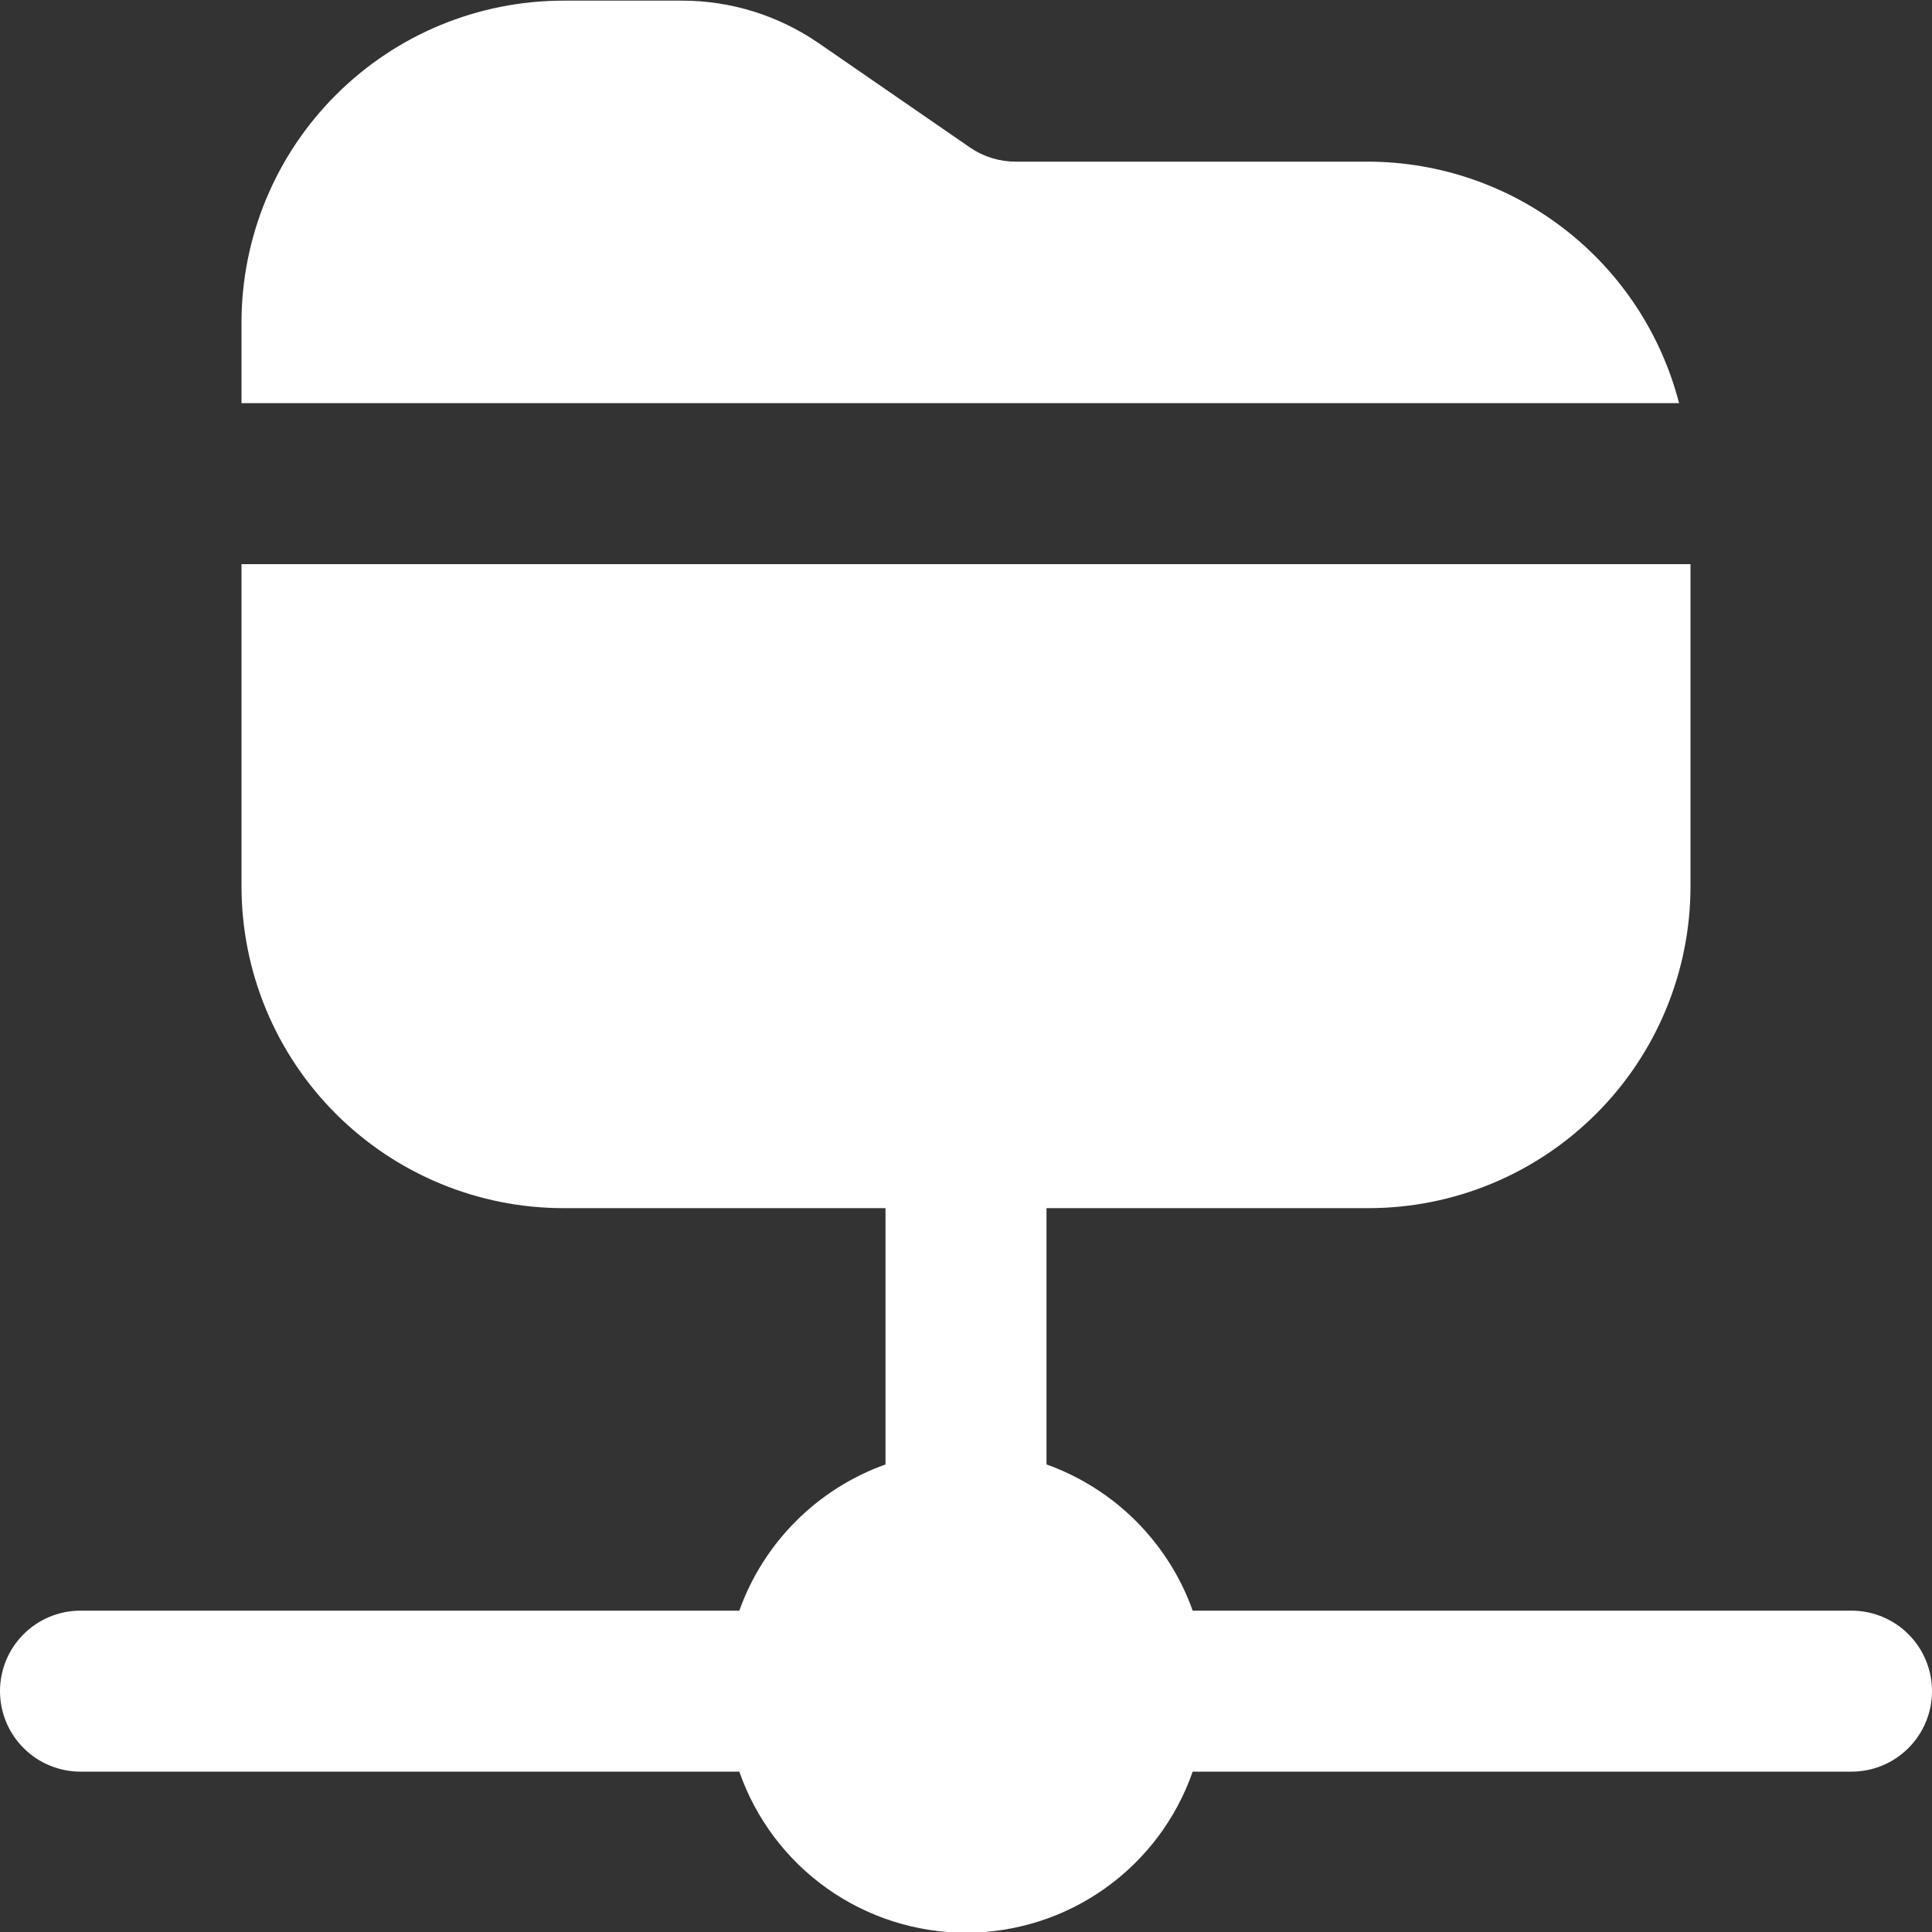 <svg width="24" height="24" viewBox="0 0 24 24" fill="none" xmlns="http://www.w3.org/2000/svg">
<rect x="0" y="0" width="24" height="24" fill="#333333" stroke="none"/>
<path d="M3 5.008V4.008C3 2.947 3.421 1.93 4.172 1.18C4.922 0.429 5.939 0.008 7 0.008H8.47C9.077 0.007 9.67 0.192 10.17 0.536L12.055 1.836C12.222 1.949 12.419 2.009 12.621 2.008H17C17.884 2.011 18.742 2.307 19.44 2.85C20.139 3.393 20.637 4.152 20.858 5.008H3ZM23 20.008H14.816C14.667 19.59 14.426 19.21 14.112 18.896C13.798 18.582 13.418 18.341 13 18.192V15.008H17C18.061 15.008 19.078 14.586 19.828 13.836C20.579 13.086 21 12.069 21 11.008V7.008H3V11.008C3 12.069 3.421 13.086 4.172 13.836C4.922 14.586 5.939 15.008 7 15.008H11V18.192C10.582 18.341 10.202 18.582 9.888 18.896C9.574 19.21 9.333 19.59 9.184 20.008H1C0.735 20.008 0.48 20.113 0.293 20.301C0.105 20.488 0 20.743 0 21.008C0 21.273 0.105 21.527 0.293 21.715C0.48 21.903 0.735 22.008 1 22.008H9.184C9.388 22.593 9.768 23.099 10.273 23.458C10.777 23.816 11.381 24.009 12 24.009C12.619 24.009 13.223 23.816 13.727 23.458C14.232 23.099 14.612 22.593 14.816 22.008H23C23.265 22.008 23.52 21.903 23.707 21.715C23.895 21.527 24 21.273 24 21.008C24 20.743 23.895 20.488 23.707 20.301C23.52 20.113 23.265 20.008 23 20.008Z" fill="white"/>
</svg>
